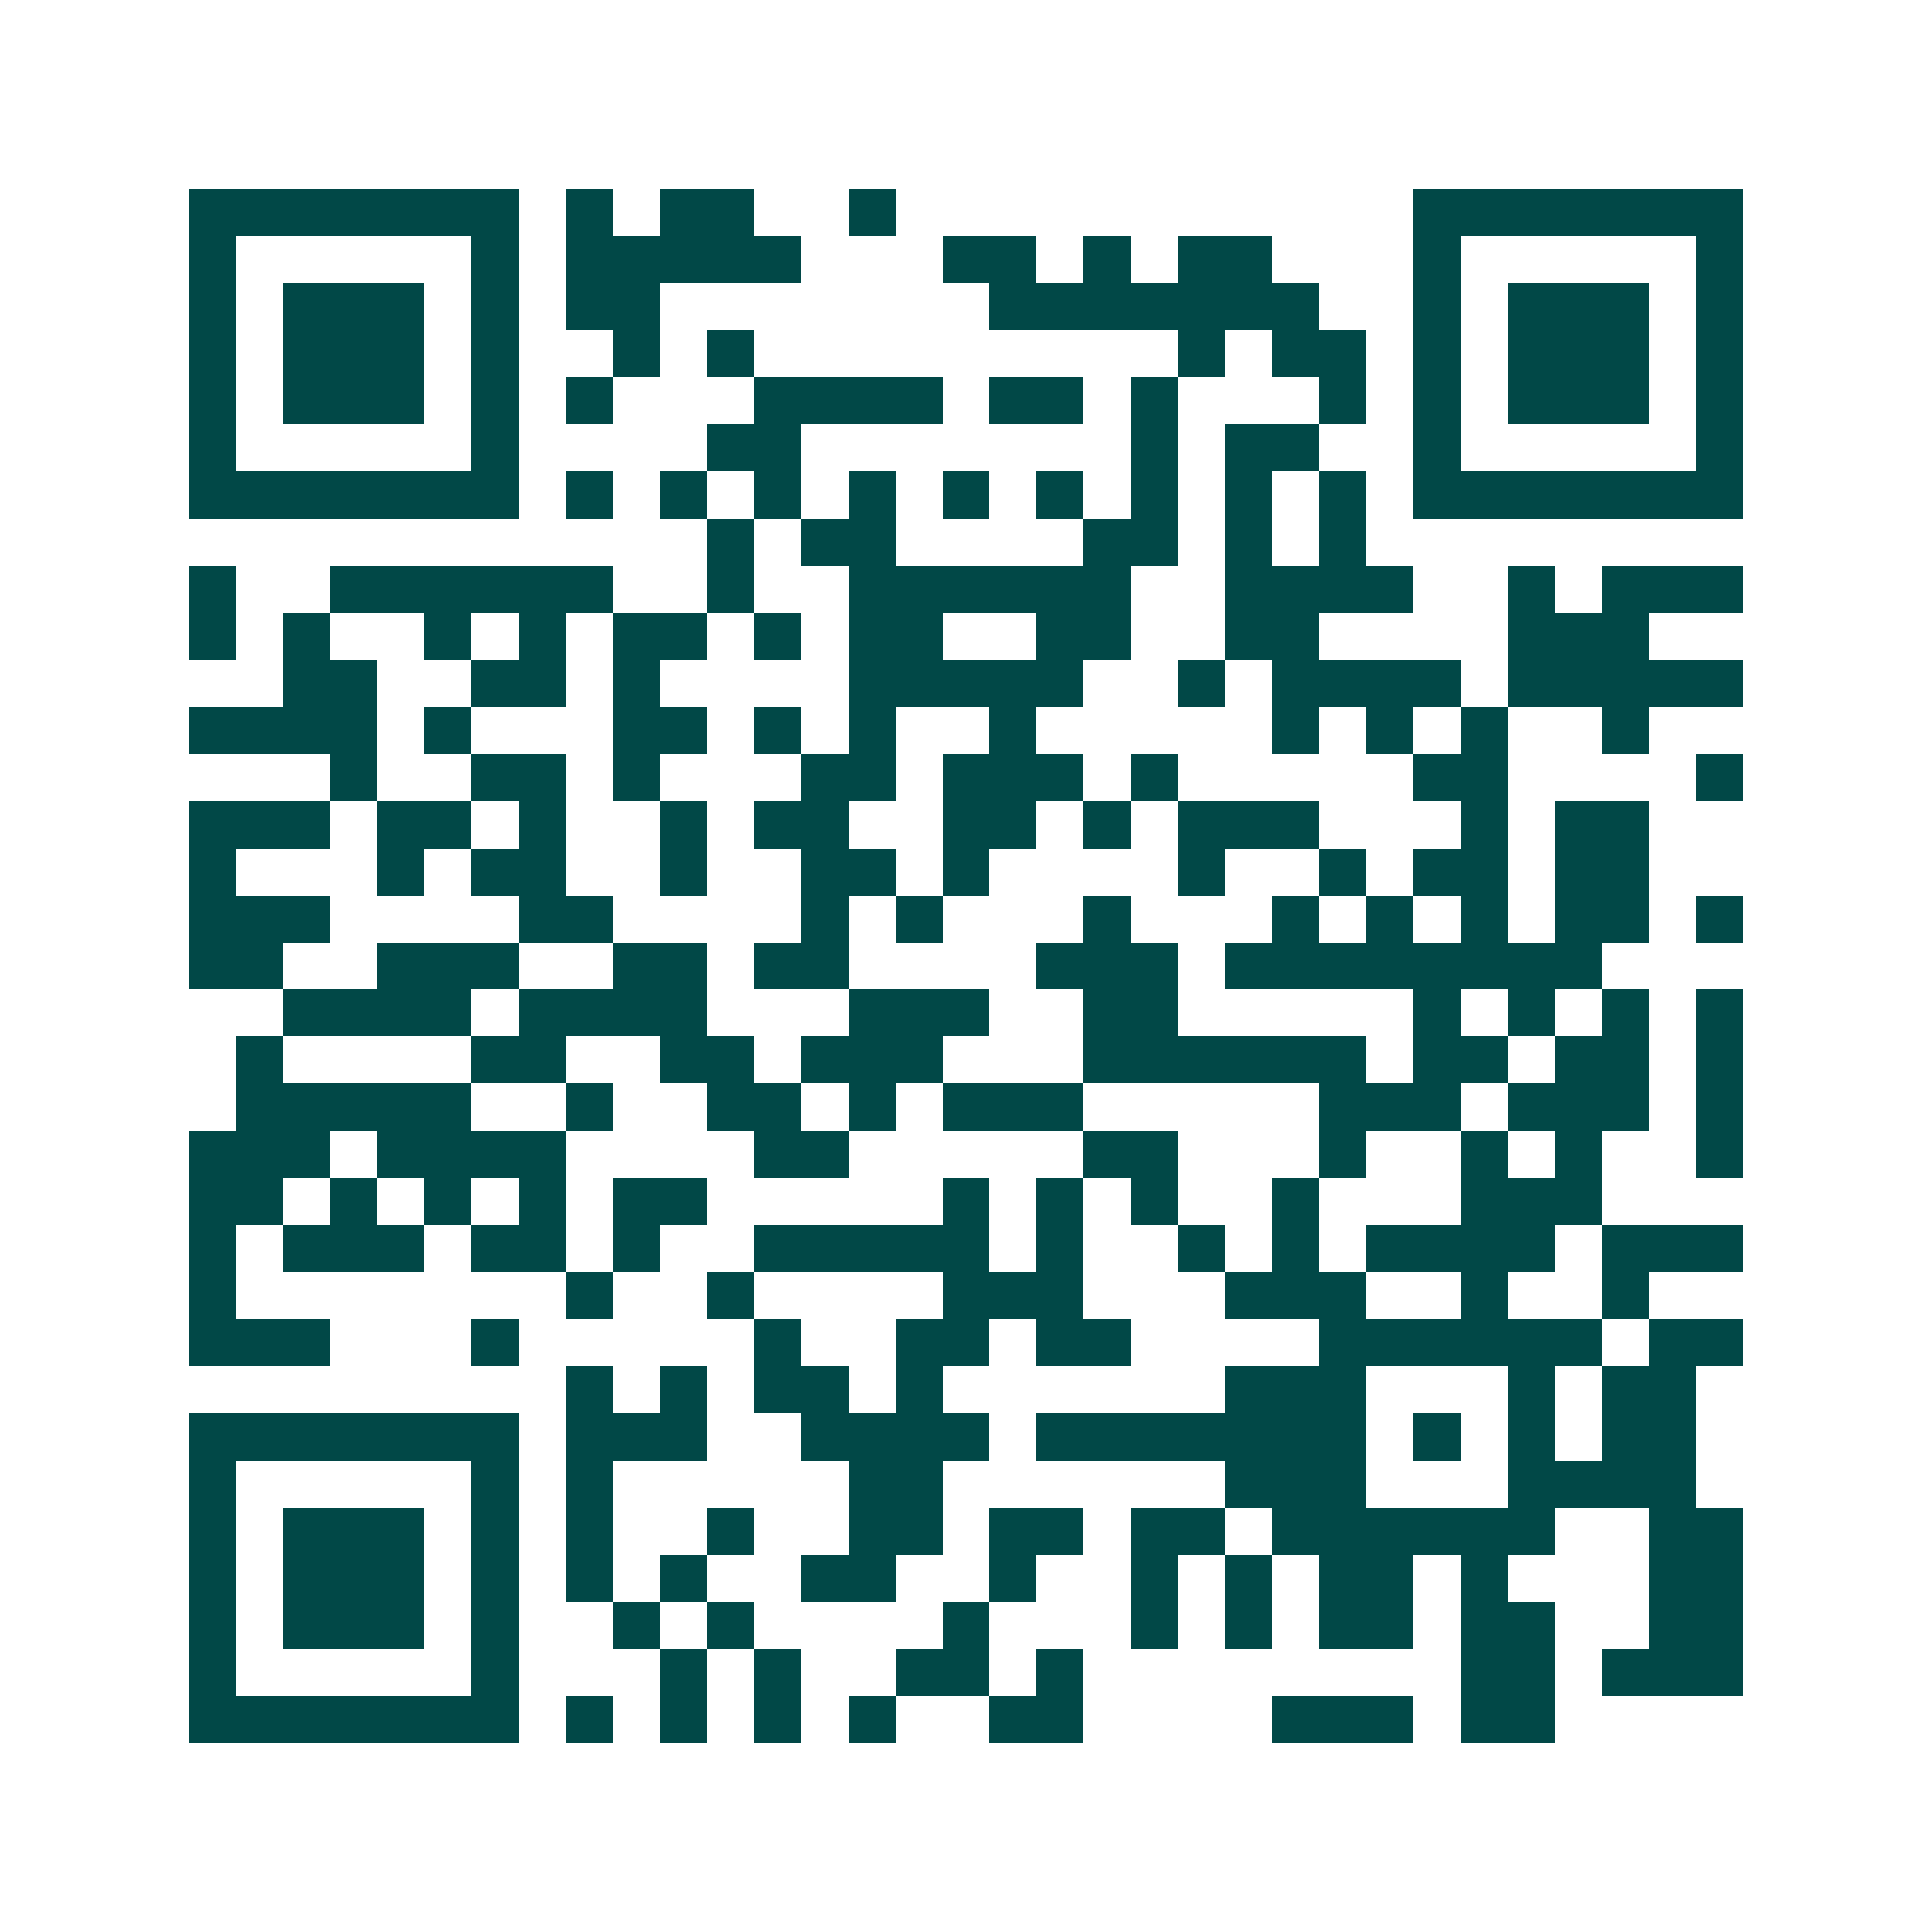 <svg xmlns="http://www.w3.org/2000/svg" width="200" height="200" viewBox="0 0 41 41" shape-rendering="crispEdges"><path fill="#ffffff" d="M0 0h41v41H0z"/><path stroke="#014847" d="M4 4.5h7m1 0h1m1 0h2m2 0h1m11 0h7M4 5.5h1m5 0h1m1 0h5m3 0h2m1 0h1m1 0h2m3 0h1m5 0h1M4 6.5h1m1 0h3m1 0h1m1 0h2m7 0h7m2 0h1m1 0h3m1 0h1M4 7.5h1m1 0h3m1 0h1m2 0h1m1 0h1m9 0h1m1 0h2m1 0h1m1 0h3m1 0h1M4 8.5h1m1 0h3m1 0h1m1 0h1m3 0h4m1 0h2m1 0h1m3 0h1m1 0h1m1 0h3m1 0h1M4 9.5h1m5 0h1m4 0h2m7 0h1m1 0h2m2 0h1m5 0h1M4 10.5h7m1 0h1m1 0h1m1 0h1m1 0h1m1 0h1m1 0h1m1 0h1m1 0h1m1 0h1m1 0h7M15 11.5h1m1 0h2m4 0h2m1 0h1m1 0h1M4 12.5h1m2 0h6m2 0h1m2 0h6m2 0h4m2 0h1m1 0h3M4 13.5h1m1 0h1m2 0h1m1 0h1m1 0h2m1 0h1m1 0h2m2 0h2m2 0h2m4 0h3M6 14.5h2m2 0h2m1 0h1m4 0h5m2 0h1m1 0h4m1 0h5M4 15.5h4m1 0h1m3 0h2m1 0h1m1 0h1m2 0h1m5 0h1m1 0h1m1 0h1m2 0h1M7 16.5h1m2 0h2m1 0h1m3 0h2m1 0h3m1 0h1m5 0h2m4 0h1M4 17.5h3m1 0h2m1 0h1m2 0h1m1 0h2m2 0h2m1 0h1m1 0h3m3 0h1m1 0h2M4 18.5h1m3 0h1m1 0h2m2 0h1m2 0h2m1 0h1m4 0h1m2 0h1m1 0h2m1 0h2M4 19.5h3m4 0h2m4 0h1m1 0h1m3 0h1m3 0h1m1 0h1m1 0h1m1 0h2m1 0h1M4 20.5h2m2 0h3m2 0h2m1 0h2m4 0h3m1 0h8M6 21.5h4m1 0h4m3 0h3m2 0h2m5 0h1m1 0h1m1 0h1m1 0h1M5 22.5h1m4 0h2m2 0h2m1 0h3m3 0h6m1 0h2m1 0h2m1 0h1M5 23.5h5m2 0h1m2 0h2m1 0h1m1 0h3m5 0h3m1 0h3m1 0h1M4 24.5h3m1 0h4m4 0h2m5 0h2m3 0h1m2 0h1m1 0h1m2 0h1M4 25.5h2m1 0h1m1 0h1m1 0h1m1 0h2m5 0h1m1 0h1m1 0h1m2 0h1m3 0h3M4 26.5h1m1 0h3m1 0h2m1 0h1m2 0h5m1 0h1m2 0h1m1 0h1m1 0h4m1 0h3M4 27.5h1m7 0h1m2 0h1m4 0h3m3 0h3m2 0h1m2 0h1M4 28.5h3m3 0h1m5 0h1m2 0h2m1 0h2m4 0h6m1 0h2M12 29.5h1m1 0h1m1 0h2m1 0h1m6 0h3m3 0h1m1 0h2M4 30.5h7m1 0h3m2 0h4m1 0h7m1 0h1m1 0h1m1 0h2M4 31.5h1m5 0h1m1 0h1m5 0h2m6 0h3m3 0h4M4 32.5h1m1 0h3m1 0h1m1 0h1m2 0h1m2 0h2m1 0h2m1 0h2m1 0h6m2 0h2M4 33.5h1m1 0h3m1 0h1m1 0h1m1 0h1m2 0h2m2 0h1m2 0h1m1 0h1m1 0h2m1 0h1m3 0h2M4 34.5h1m1 0h3m1 0h1m2 0h1m1 0h1m4 0h1m3 0h1m1 0h1m1 0h2m1 0h2m2 0h2M4 35.5h1m5 0h1m3 0h1m1 0h1m2 0h2m1 0h1m8 0h2m1 0h3M4 36.5h7m1 0h1m1 0h1m1 0h1m1 0h1m2 0h2m4 0h3m1 0h2"/></svg>

